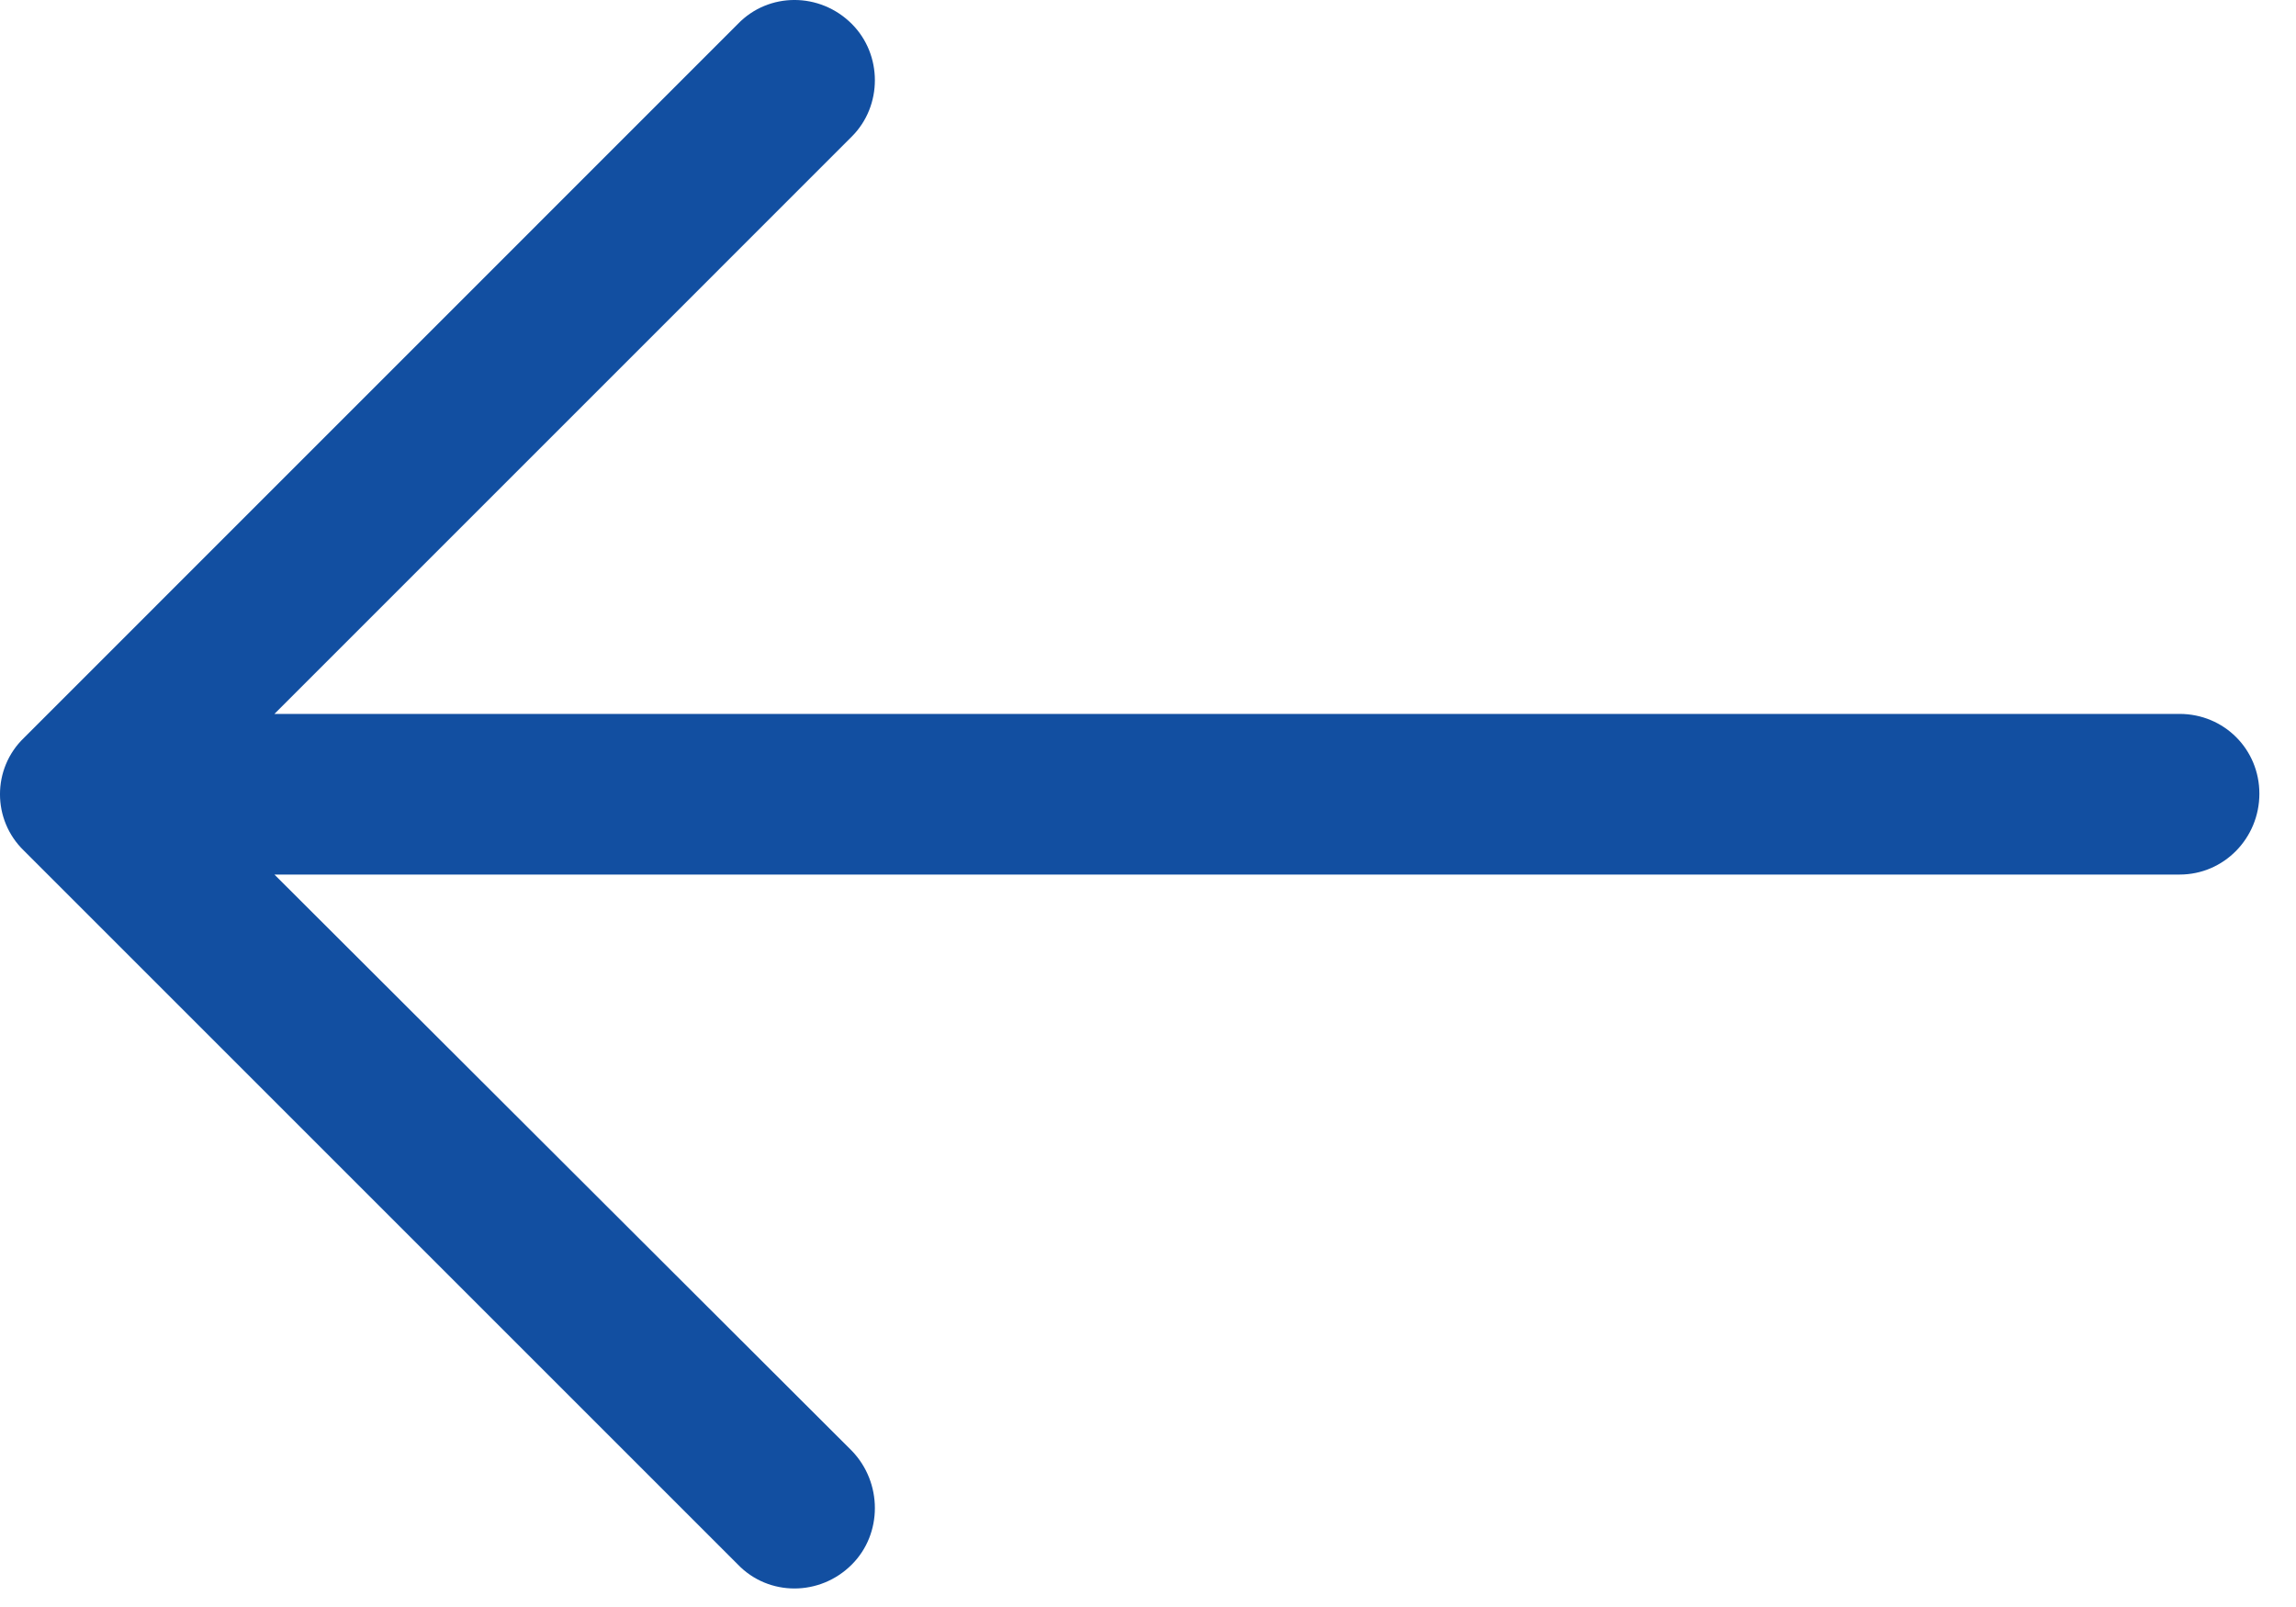 <?xml version="1.0" encoding="UTF-8"?>
<svg width="40px" height="28px" viewBox="0 0 40 28" version="1.1" xmlns="http://www.w3.org/2000/svg" xmlns:xlink="http://www.w3.org/1999/xlink">
    <!-- Generator: sketchtool 63.1 (101010) - https://sketch.com -->
    <title>BBC41F82-EC7A-4819-87CF-2A312348A896</title>
    <desc>Created with sketchtool.</desc>
    <g id="Symbols" stroke="none" stroke-width="1" fill="none" fill-rule="evenodd">
        <g id="Styles-&amp;-Assets" transform="translate(-619, -824)" fill="#124FA1" fill-rule="nonzero">
            <g id="Sections" transform="translate(59, 60)">
                <g id="Icons" transform="translate(0, 421)">
                    <g transform="translate(0, 61)" id="Arrows">
                        <g transform="translate(0, 232)">
                            <g id="Arrow-Icons" transform="translate(0, 44)">
                                <g id="Arrow-Stem-Left" transform="translate(560, 0)">
                                    <path d="M26.506,6.416 C25.97,5.861 25.078,5.861 24.523,6.416 C23.986,6.952 23.986,7.845 24.523,8.38 L34.581,18.439 L1.389,18.439 C0.615,18.44 0,19.055 0,19.829 C0,20.602 0.615,21.238 1.389,21.238 L34.581,21.238 L24.523,31.277 C23.986,31.832 23.986,32.726 24.523,33.261 C25.078,33.816 25.971,33.816 26.506,33.261 L38.946,20.821 C39.501,20.285 39.501,19.392 38.946,18.858 L26.506,6.416 Z" id="Arrow-with-Stem" transform="translate(19.681, 19.839) scale(-1, 1) translate(-19.681, -19.839) "></path>
                                </g>
                            </g>
                        </g>
                    </g>
                </g>
            </g>
        </g>
    </g>
</svg>
